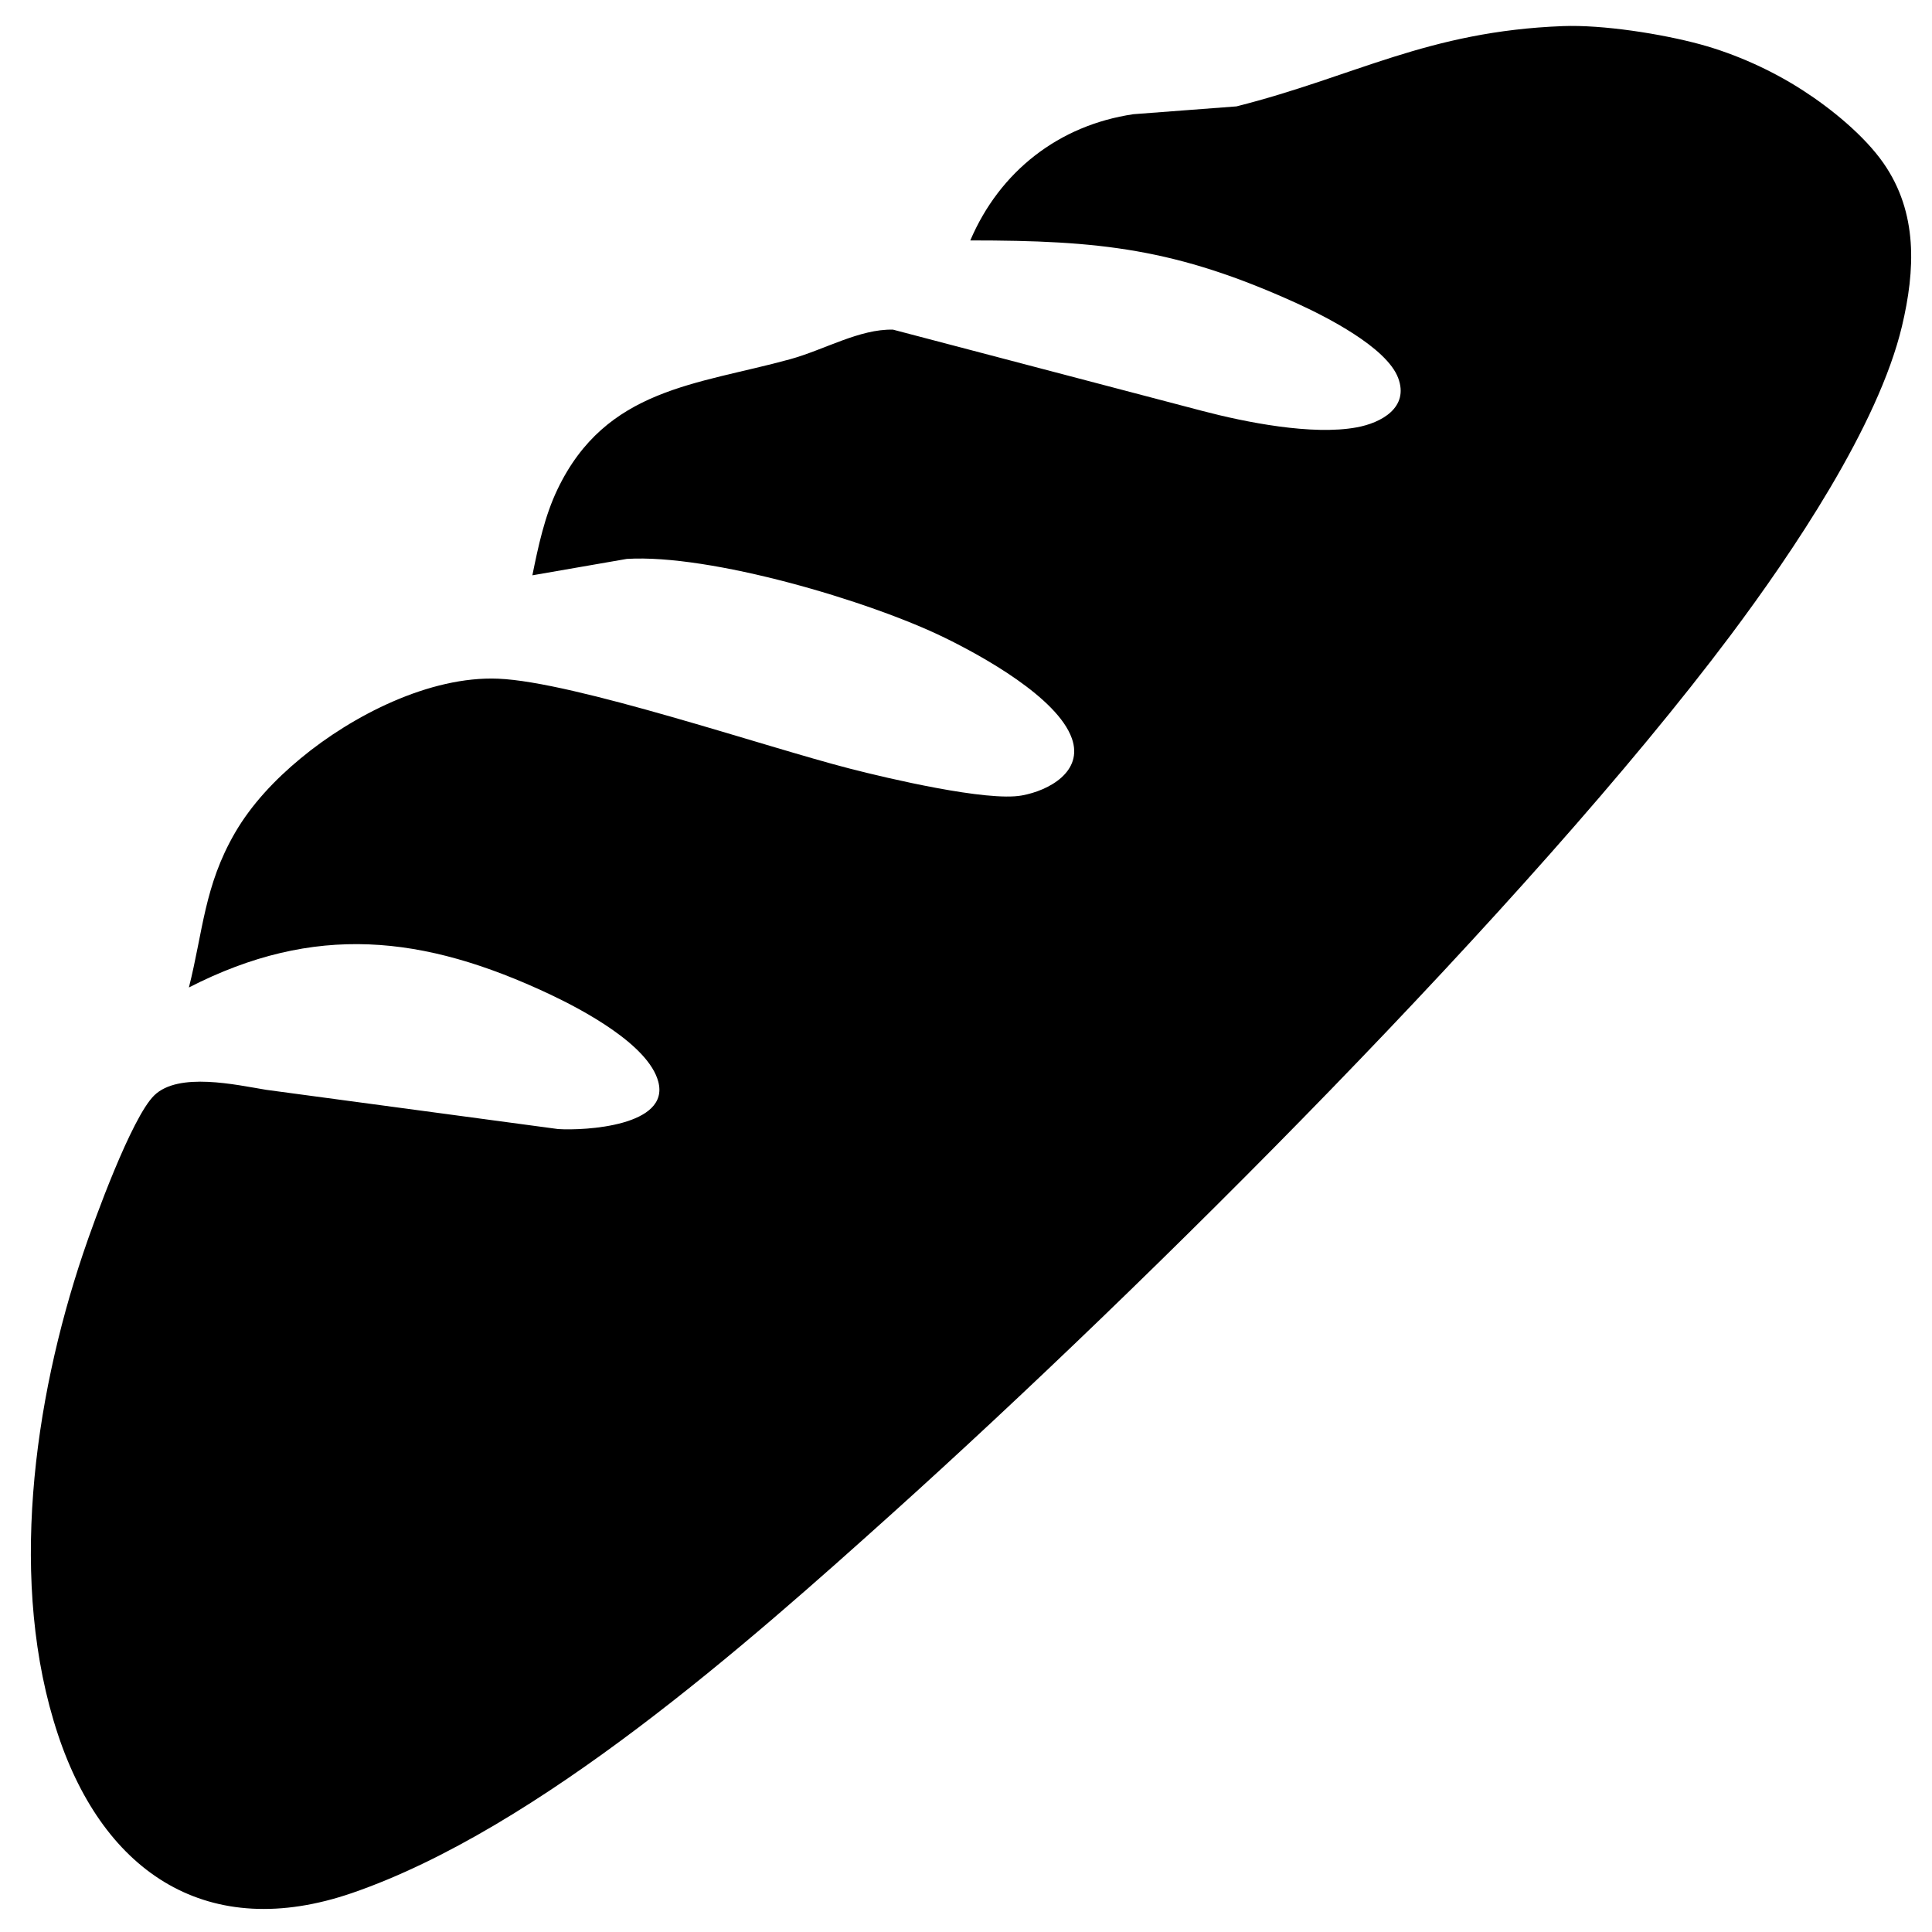 <?xml version="1.0" encoding="UTF-8" standalone="no"?>
<!DOCTYPE svg PUBLIC "-//W3C//DTD SVG 20010904//EN"
              "http://www.w3.org/TR/2001/REC-SVG-20010904/DTD/svg10.dtd">

<svg xmlns="http://www.w3.org/2000/svg"
     width="300px" height="300px"
     viewBox="0 0 225 225">
  <path id="svg-brot"
        fill="black" stroke="none" stroke-width="0"
        d="M 132.00,13.30
           C 132.00,13.30 144.00,12.39 144.00,12.39
             157.85,8.89 166.22,3.65 182.00,3.04
             186.64,2.86 193.51,3.94 198.00,5.16
             202.15,6.29 206.39,8.21 210.00,10.55
             213.27,12.66 217.12,15.80 219.35,19.00
             223.38,24.79 223.05,31.47 221.50,38.00
             218.73,49.63 208.68,64.45 201.53,74.00
             178.07,105.27 133.43,149.68 104.00,176.17
             86.99,191.47 62.75,212.97 41.00,220.46
             24.34,226.19 12.16,218.27 6.75,202.00
             0.93,184.51 3.90,163.16 9.67,146.00
             10.99,142.06 15.33,130.14 17.96,127.57
             20.80,124.81 27.47,126.34 31.00,126.92
             31.00,126.92 65.00,131.49 65.00,131.49
             68.17,131.69 78.05,131.13 76.66,125.96
             75.51,121.65 67.82,117.58 64.00,115.78
             49.28,108.86 36.63,107.50 22.00,115.00
             23.65,108.45 23.79,103.16 27.36,97.00
             29.29,93.67 32.05,90.77 35.00,88.33
             41.04,83.32 50.05,78.72 58.00,79.04
             66.87,79.39 89.10,86.98 99.00,89.52
             103.35,90.64 114.97,93.38 119.00,92.64
             122.17,92.07 126.19,89.85 124.83,86.00
             123.15,81.24 114.41,76.41 110.00,74.26
             101.19,69.96 82.71,64.50 73.00,65.09
             73.00,65.09 62.00,67.00 62.00,67.00
             62.68,63.64 63.43,60.11 64.92,57.00
             70.57,45.18 81.18,44.82 92.00,41.84
             95.98,40.75 100.10,38.29 104.00,38.39
             104.00,38.39 140.00,47.85 140.00,47.85
             145.05,49.18 152.85,50.73 158.00,49.77
             160.85,49.25 164.13,47.47 162.83,44.02
             161.49,40.44 154.40,36.86 151.00,35.31
             136.94,28.92 128.05,28.00 113.00,28.00
             116.43,19.96 123.31,14.58 132.00,13.30 Z" />
</svg>
